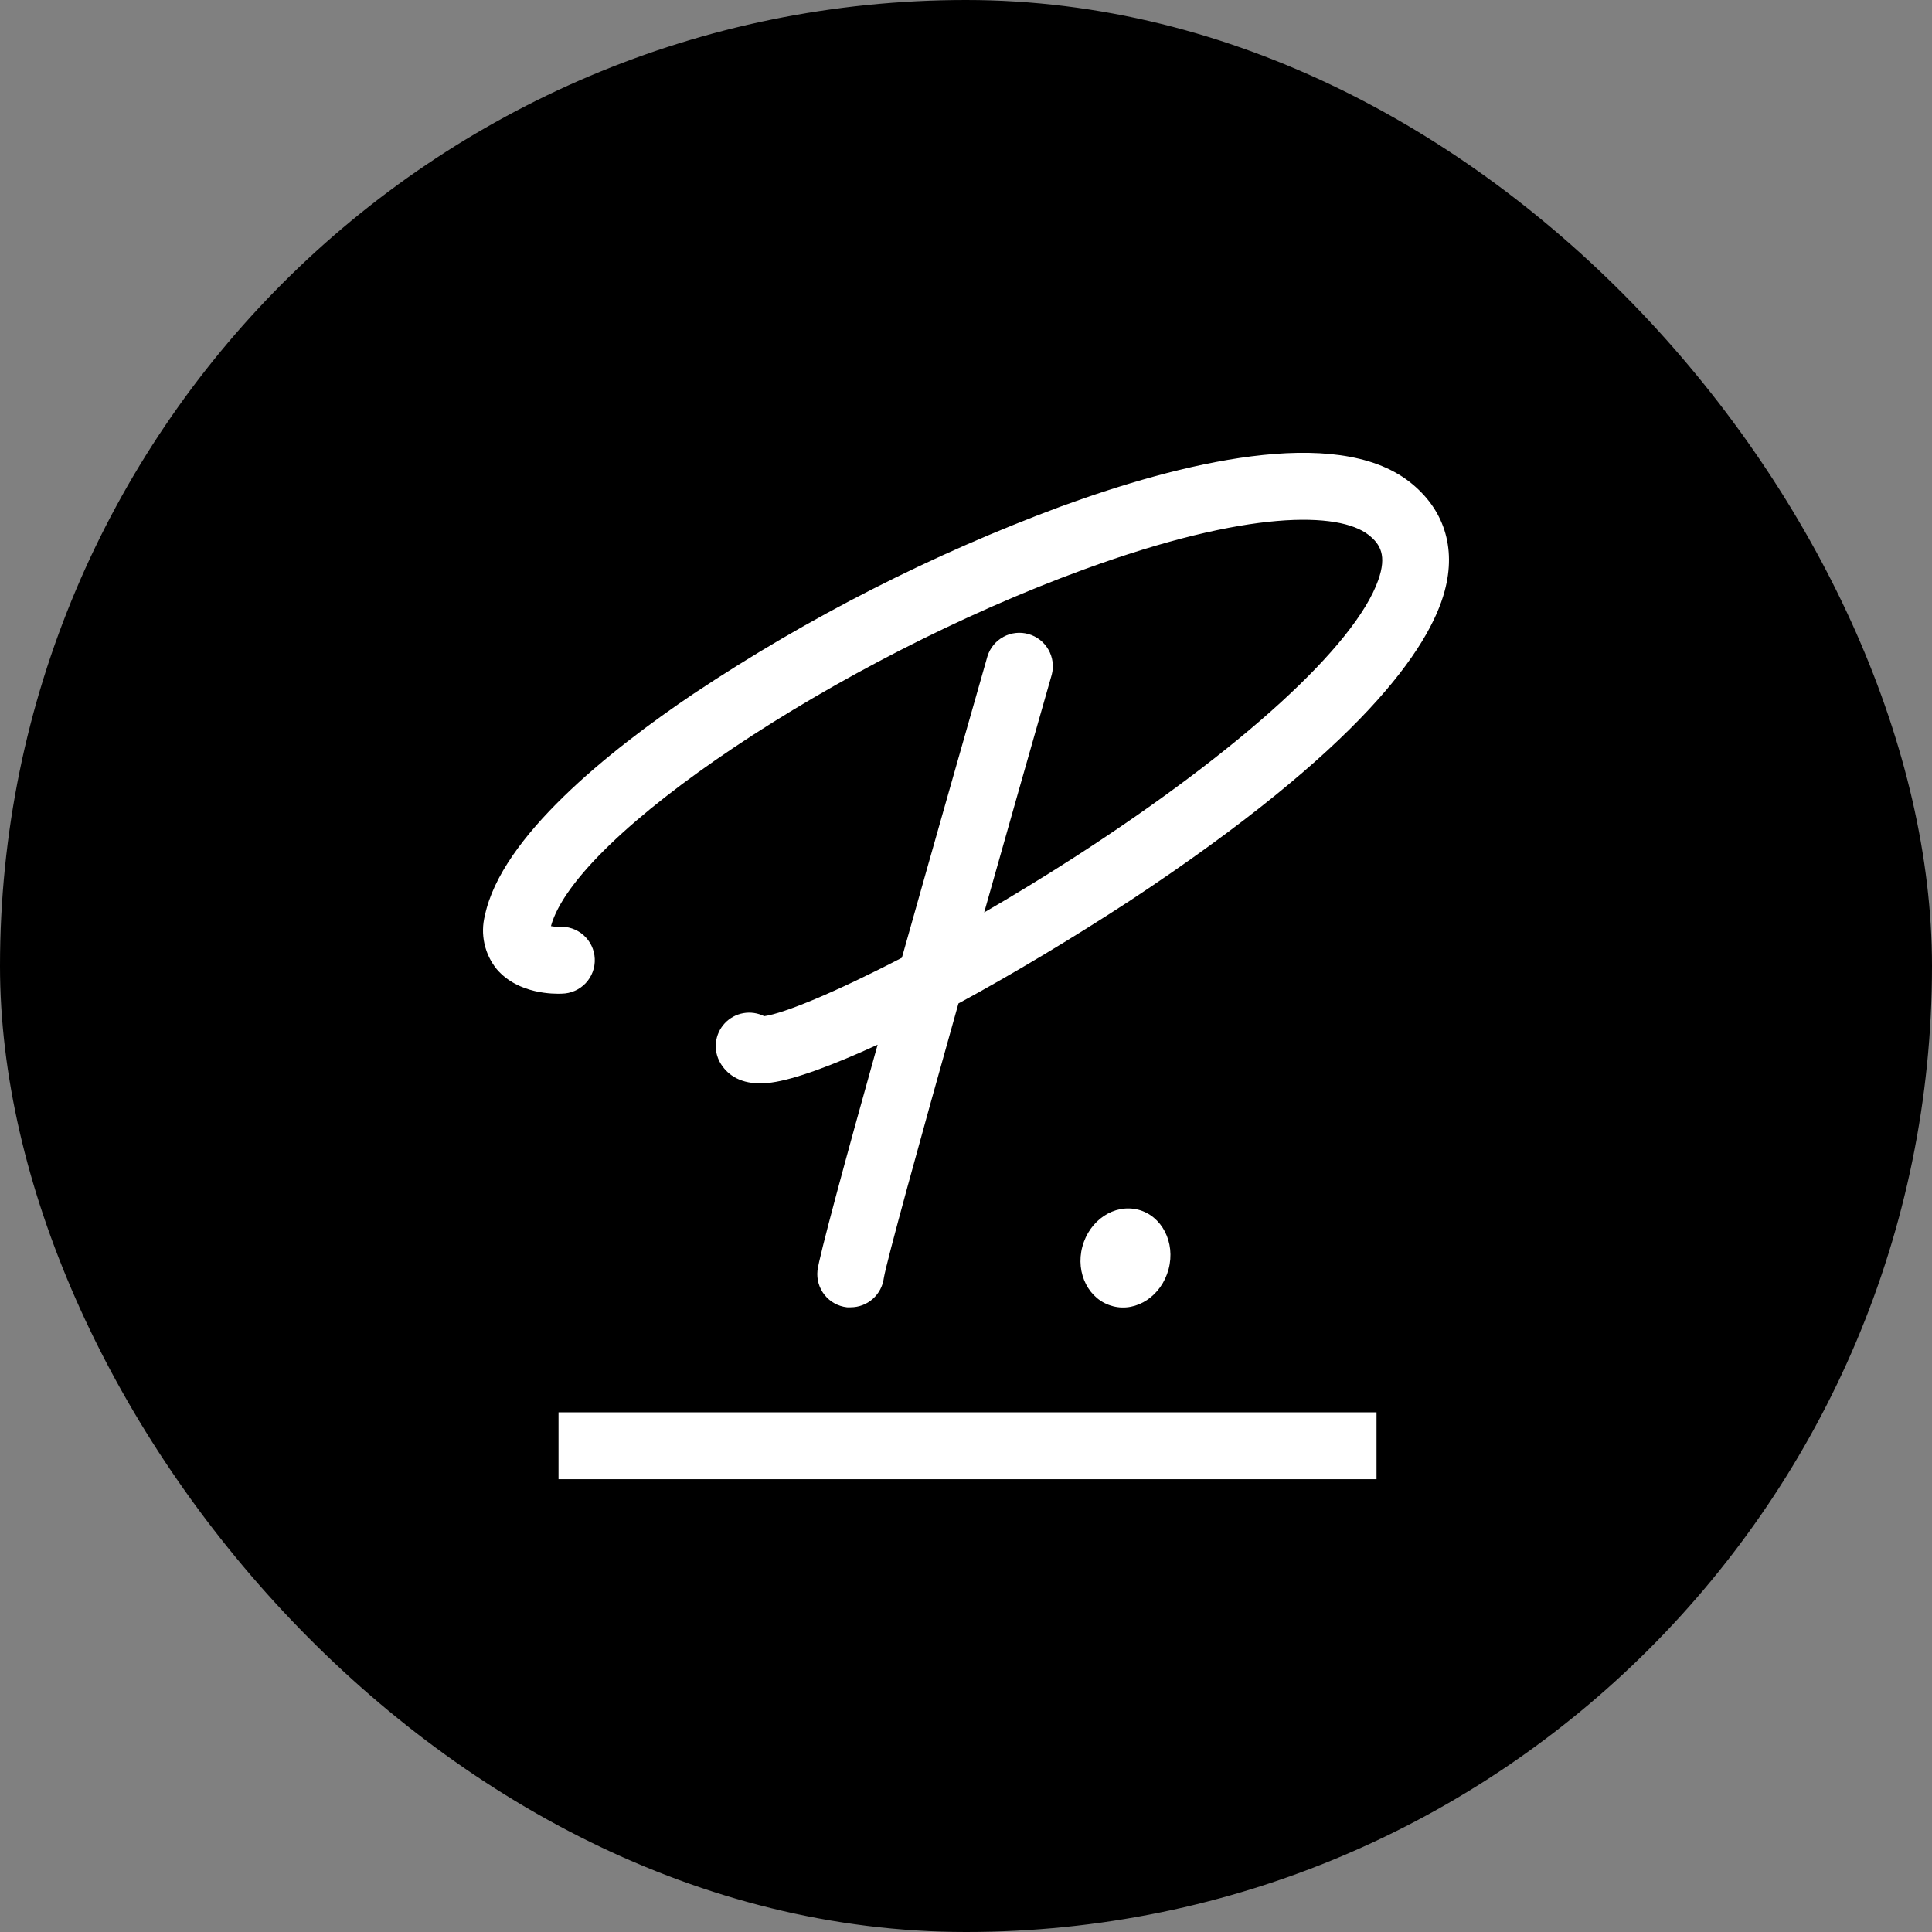 <svg width="64" height="64" viewBox="0 0 64 64" fill="none" xmlns="http://www.w3.org/2000/svg">
<rect x="0" y="0" width="64" height="64" fill="#808080" stroke="none"/>
<rect width="64" height="64" rx="32" fill="black"/>
<path d="M45.599 49H18.502V46.785H45.599V49ZM36.866 43.27C37.655 43.476 38.477 42.925 38.711 42.042C38.946 41.159 38.489 40.273 37.702 40.072C36.914 39.872 36.091 40.414 35.854 41.299C35.618 42.184 36.076 43.07 36.866 43.269V43.27ZM46.688 15.958C44.228 14.049 39.058 15.349 35.153 16.774C30.874 18.363 26.793 20.441 22.993 22.969C20.136 24.894 16.612 27.732 16.064 30.32C15.985 30.628 15.979 30.951 16.048 31.262C16.116 31.573 16.258 31.864 16.459 32.11C17.175 32.944 18.378 32.926 18.608 32.916C18.756 32.914 18.903 32.883 19.039 32.823C19.176 32.763 19.299 32.677 19.401 32.569C19.503 32.461 19.582 32.333 19.634 32.194C19.686 32.054 19.709 31.906 19.702 31.757C19.696 31.609 19.659 31.463 19.595 31.329C19.531 31.195 19.44 31.075 19.328 30.976C19.217 30.878 19.087 30.803 18.946 30.756C18.805 30.709 18.656 30.691 18.507 30.703C18.421 30.704 18.336 30.696 18.251 30.679C19.075 27.653 27.726 21.85 35.912 18.862C41.377 16.867 44.359 16.96 45.329 17.714C45.732 18.028 45.943 18.404 45.656 19.218C44.883 21.394 41.124 24.828 35.588 28.4C34.562 29.061 33.558 29.671 32.602 30.226C33.37 27.508 34.159 24.73 34.841 22.348C34.914 22.068 34.874 21.771 34.73 21.52C34.587 21.269 34.351 21.084 34.073 21.005C33.795 20.925 33.497 20.957 33.242 21.095C32.988 21.232 32.797 21.463 32.711 21.739C32.138 23.745 30.989 27.773 29.876 31.727C27.66 32.876 25.975 33.569 25.315 33.662C25.101 33.555 24.858 33.52 24.623 33.562C24.388 33.604 24.172 33.722 24.009 33.896C23.846 34.071 23.743 34.294 23.717 34.531C23.691 34.769 23.742 35.009 23.863 35.215C24.053 35.535 24.43 35.888 25.179 35.888C25.304 35.887 25.429 35.878 25.553 35.861C26.319 35.757 27.559 35.301 29.072 34.608C27.998 38.436 27.128 41.655 27.08 42.09C27.049 42.381 27.135 42.672 27.318 42.9C27.501 43.128 27.767 43.274 28.057 43.306C28.098 43.309 28.139 43.309 28.18 43.306C28.45 43.306 28.71 43.207 28.912 43.028C29.114 42.849 29.244 42.603 29.278 42.336C29.366 41.798 30.441 37.897 31.75 33.24C33.54 32.271 35.509 31.091 37.429 29.838C45.127 24.756 47.353 21.456 47.856 19.58C48.248 18.135 47.831 16.848 46.688 15.958Z" fill="white"/>
</svg>
